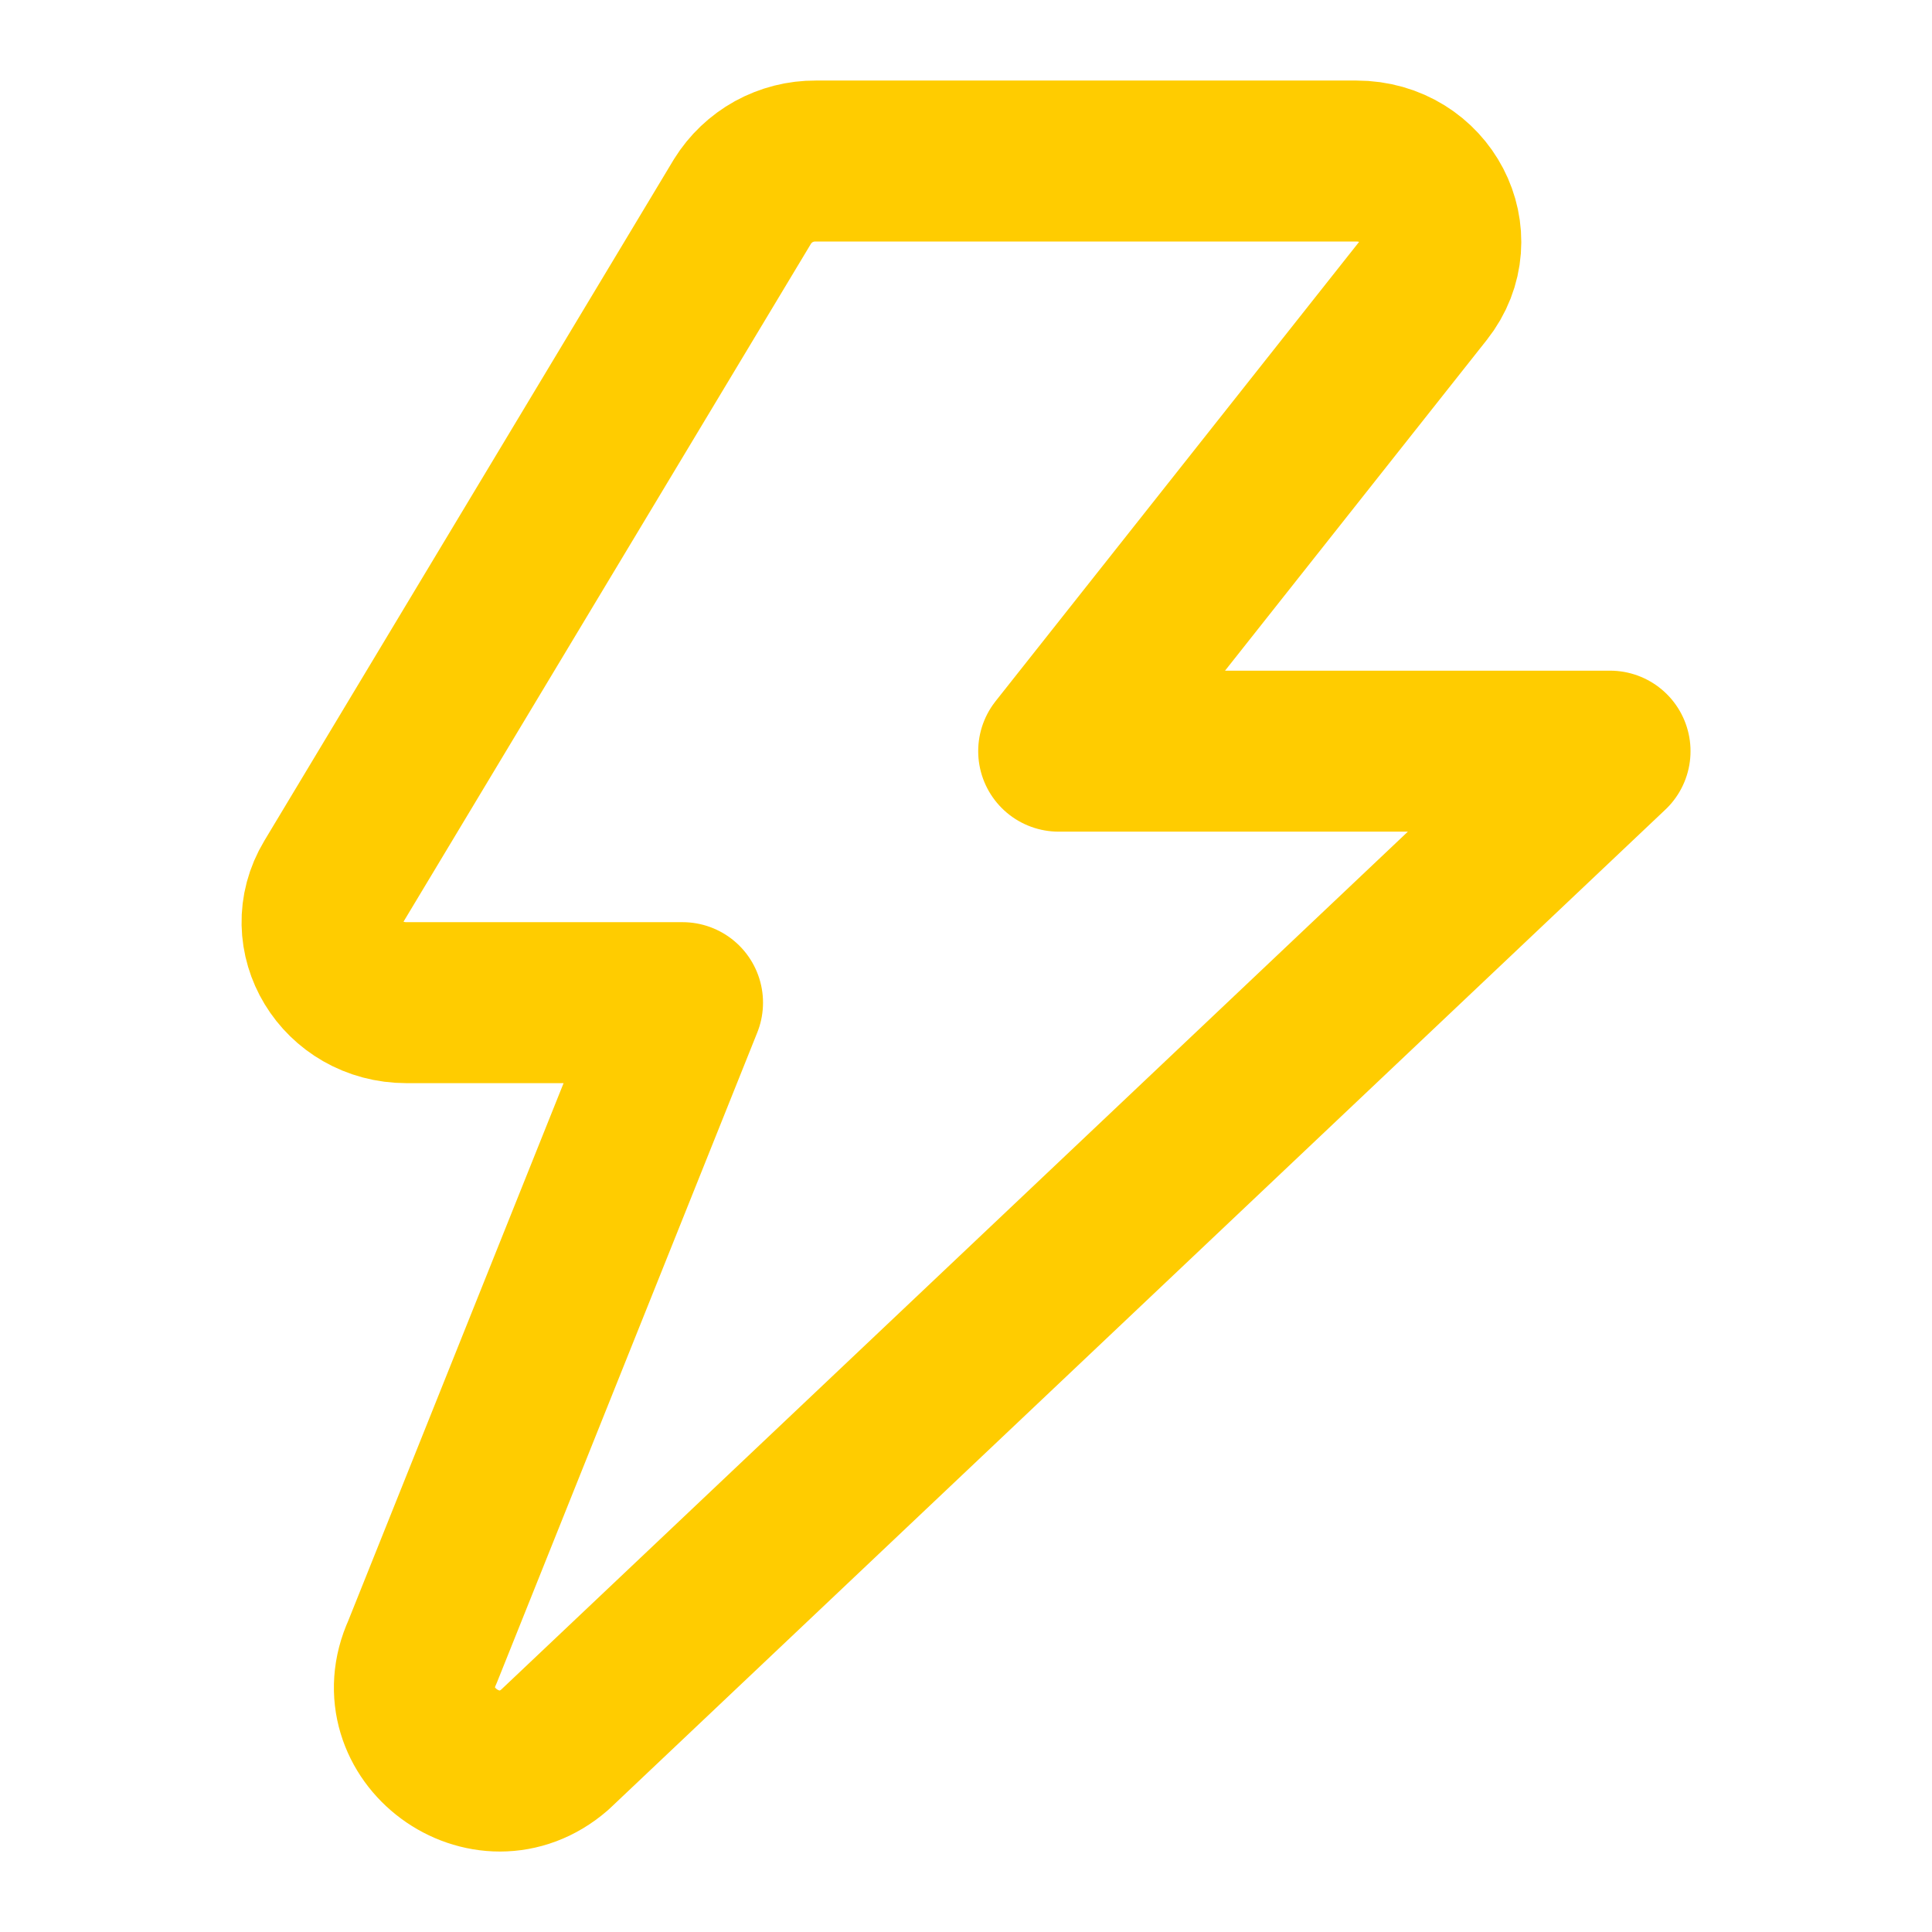 <?xml version="1.0" encoding="UTF-8"?>
<svg xmlns="http://www.w3.org/2000/svg" width="40" height="40" viewBox="0 0 40 40" fill="none">
  <path d="M29.474 6.006C30.343 4.907 29.524 3.334 28.081 3.334H16.887C16.584 3.332 16.286 3.408 16.02 3.554C15.755 3.701 15.532 3.913 15.372 4.171L6.902 18.264C6.234 19.374 7.074 20.759 8.416 20.759H14.131L8.747 34.201C7.969 35.901 10.072 37.456 11.486 36.226L33.334 15.552H21.919L29.474 6.006Z" stroke="#FFCC00" stroke-width="3.333" stroke-linecap="round" stroke-linejoin="round"></path>
</svg>
